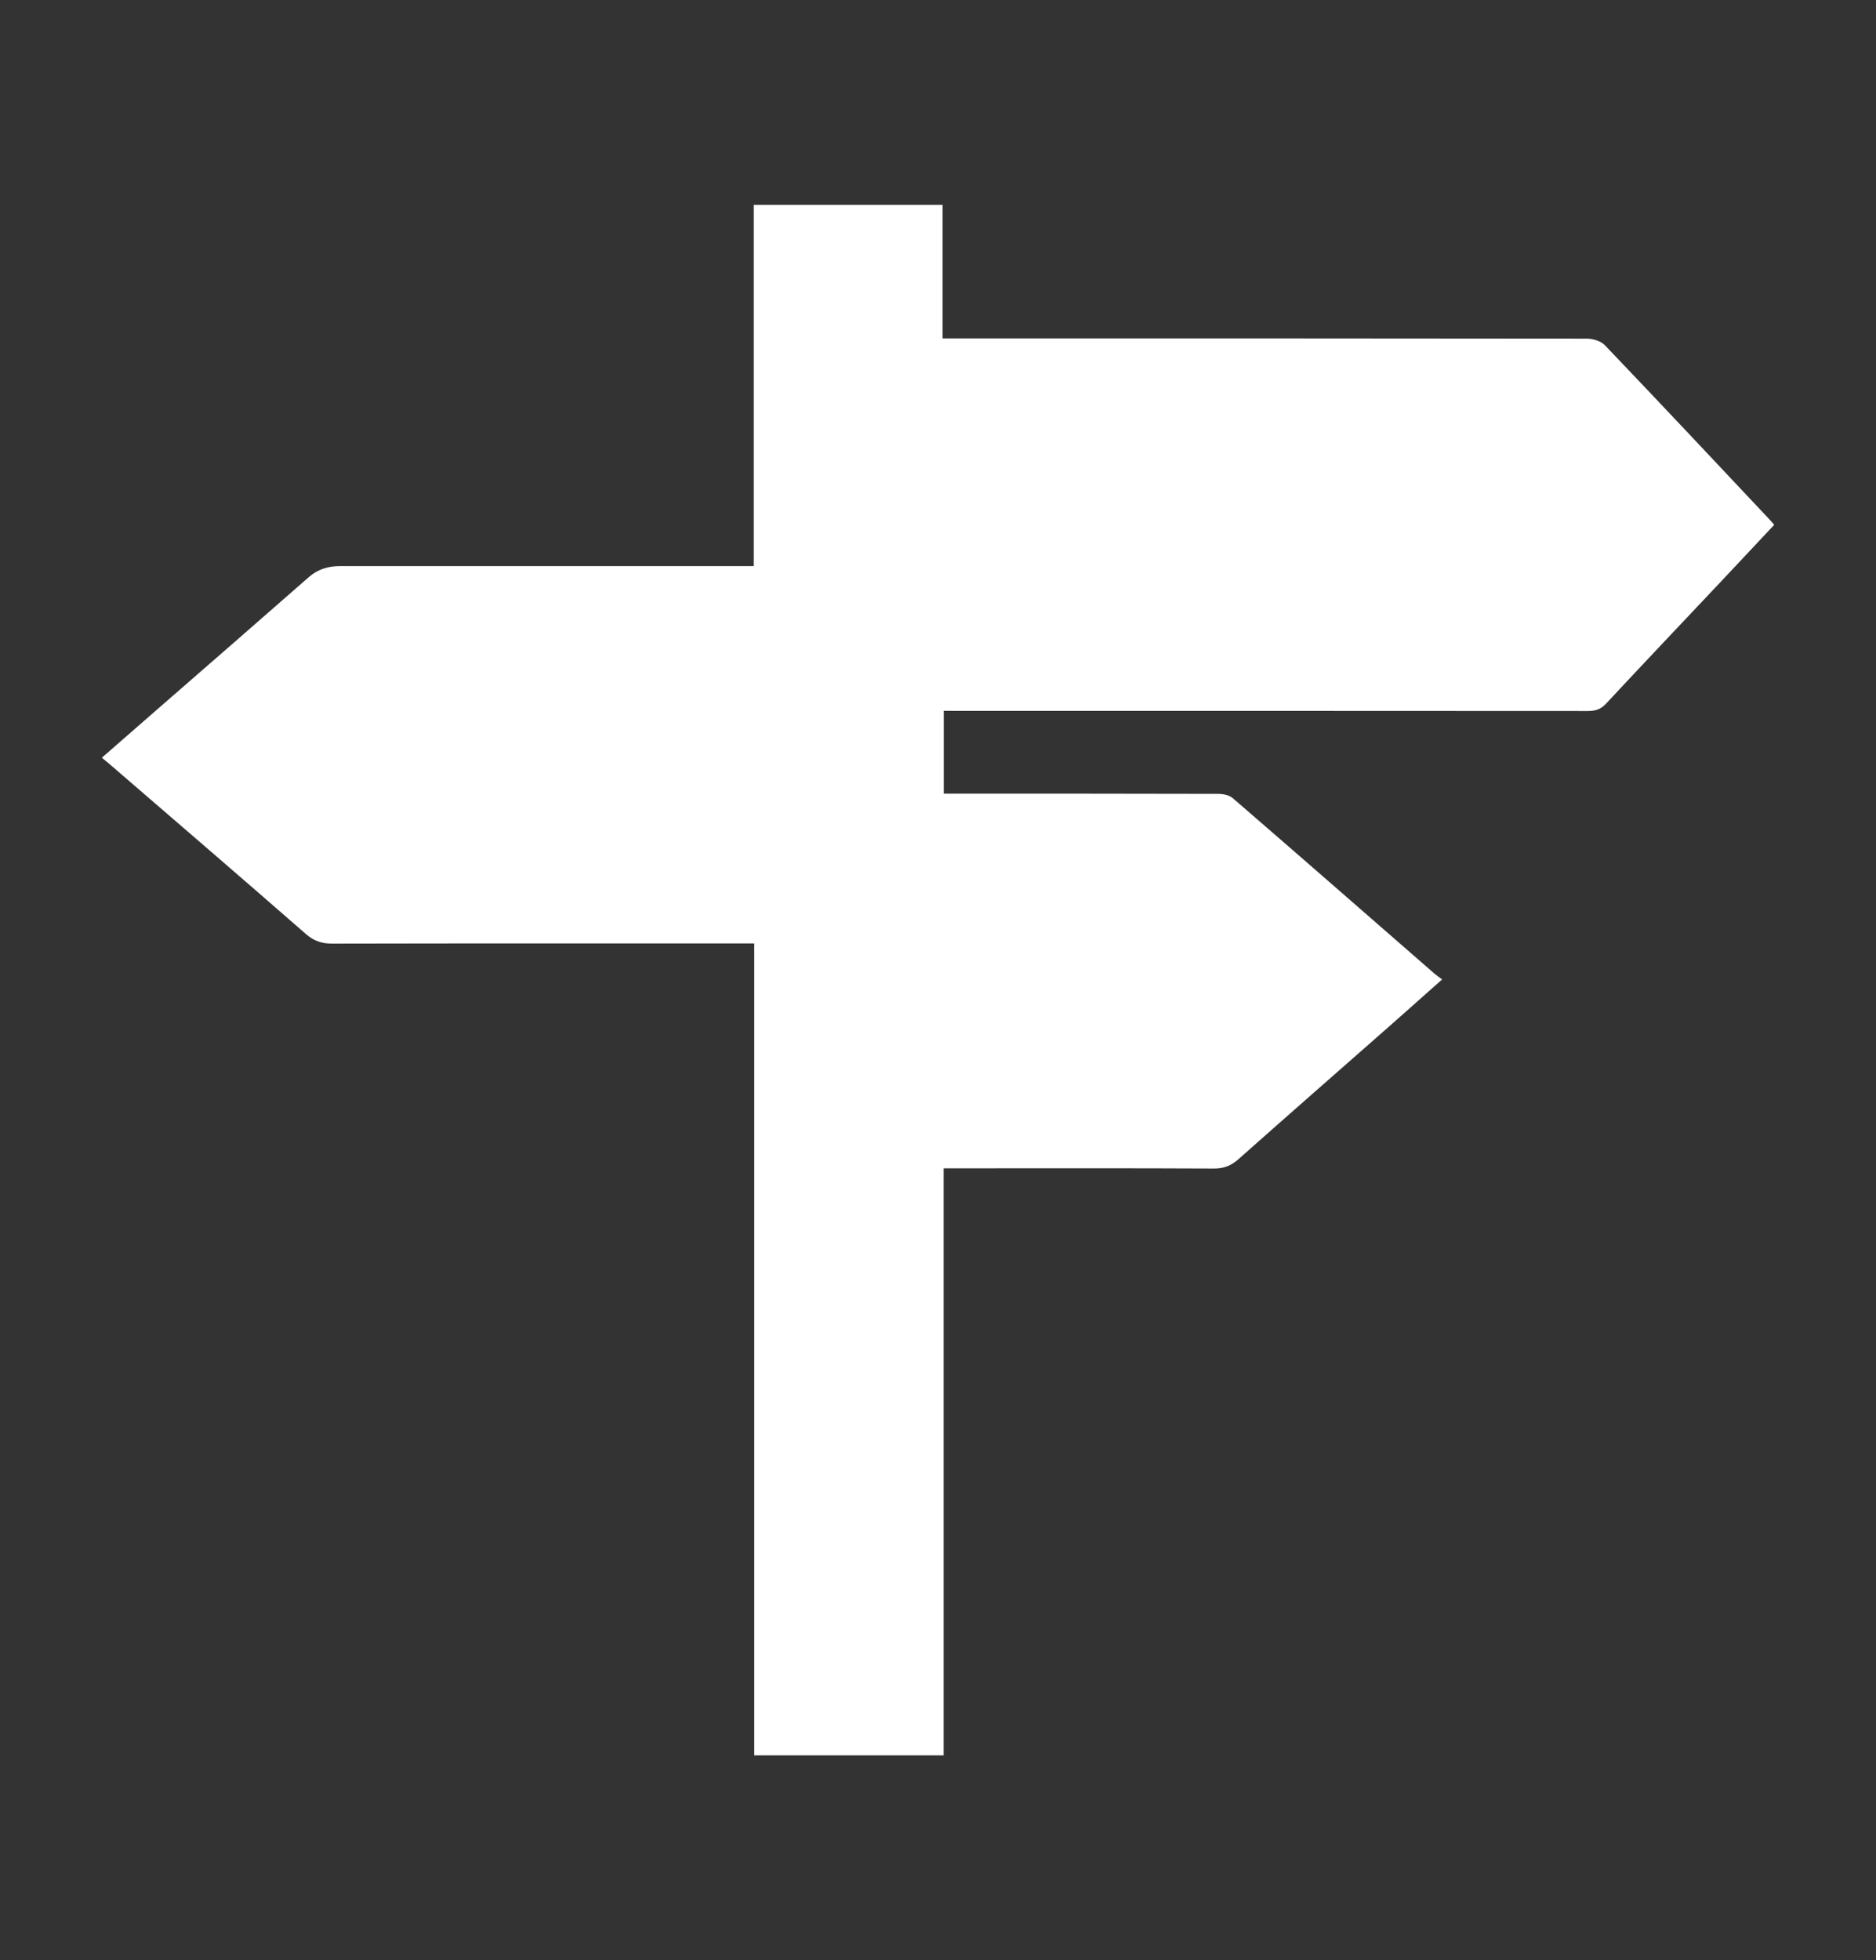 <?xml version="1.0" encoding="utf-8"?>
<!-- Generator: Adobe Illustrator 16.0.0, SVG Export Plug-In . SVG Version: 6.00 Build 0)  -->
<!DOCTYPE svg PUBLIC "-//W3C//DTD SVG 1.1//EN" "http://www.w3.org/Graphics/SVG/1.1/DTD/svg11.dtd">
<svg version="1.1" id="Warstwa_1" xmlns="http://www.w3.org/2000/svg" xmlns:xlink="http://www.w3.org/1999/xlink" x="0px" y="0px"
	 width="45px" height="47px" viewBox="0 0 45 47" enable-background="new 0 0 45 47" xml:space="preserve">
<rect x="0" y="0" width="45" height="47" fill="#333333" stroke="none"/>
<path fill-rule="evenodd" clip-rule="evenodd" fill="#FFFFFF" d="M22.638,17.044c0,0.669,0,1.308,0,1.987c0.11,0,0.217,0,0.322,0
	c2.087,0,4.173-0.001,6.26,0.005c0.117,0,0.265,0.028,0.349,0.101c1.619,1.398,3.23,2.808,4.844,4.213
	c0.048,0.041,0.101,0.076,0.18,0.135c-0.446,0.395-0.854,0.76-1.265,1.122c-1.207,1.062-2.417,2.12-3.619,3.187
	c-0.175,0.155-0.349,0.227-0.588,0.226c-2.04-0.01-4.08-0.005-6.121-0.005c-0.109,0-0.22,0-0.365,0c0,4.695,0,9.375,0,14.076
	c-1.527,0-3.02,0-4.543,0c0-6.482,0-12.957,0-19.469c-0.138,0-0.245,0-0.352,0c-3.254,0-6.508-0.002-9.762,0.005
	c-0.25,0.001-0.442-0.058-0.639-0.229c-1.549-1.354-3.109-2.693-4.667-4.038c-0.067-0.059-0.138-0.115-0.229-0.191
	c0.443-0.387,0.855-0.747,1.27-1.108c1.232-1.073,2.467-2.145,3.695-3.223c0.221-0.193,0.47-0.264,0.752-0.264
	c3.189,0,6.378,0,9.567,0c0.108,0,0.218,0,0.354,0c0-2.895,0-5.767,0-8.662c1.52,0,3.011,0,4.53,0c0,1.05,0,2.103,0,3.202
	c0.141,0,0.255,0,0.369,0c5.027,0,10.055-0.001,15.082,0.006c0.146,0.001,0.337,0.056,0.433,0.156
	c1.326,1.388,2.64,2.787,3.955,4.185c0.031,0.032,0.06,0.067,0.108,0.124c-0.43,0.457-0.854,0.911-1.28,1.363
	c-0.92,0.976-1.843,1.948-2.758,2.929c-0.126,0.135-0.259,0.172-0.435,0.172c-5.036-0.004-10.073-0.003-15.109-0.003
	C22.867,17.044,22.76,17.044,22.638,17.044z"/>
</svg>
